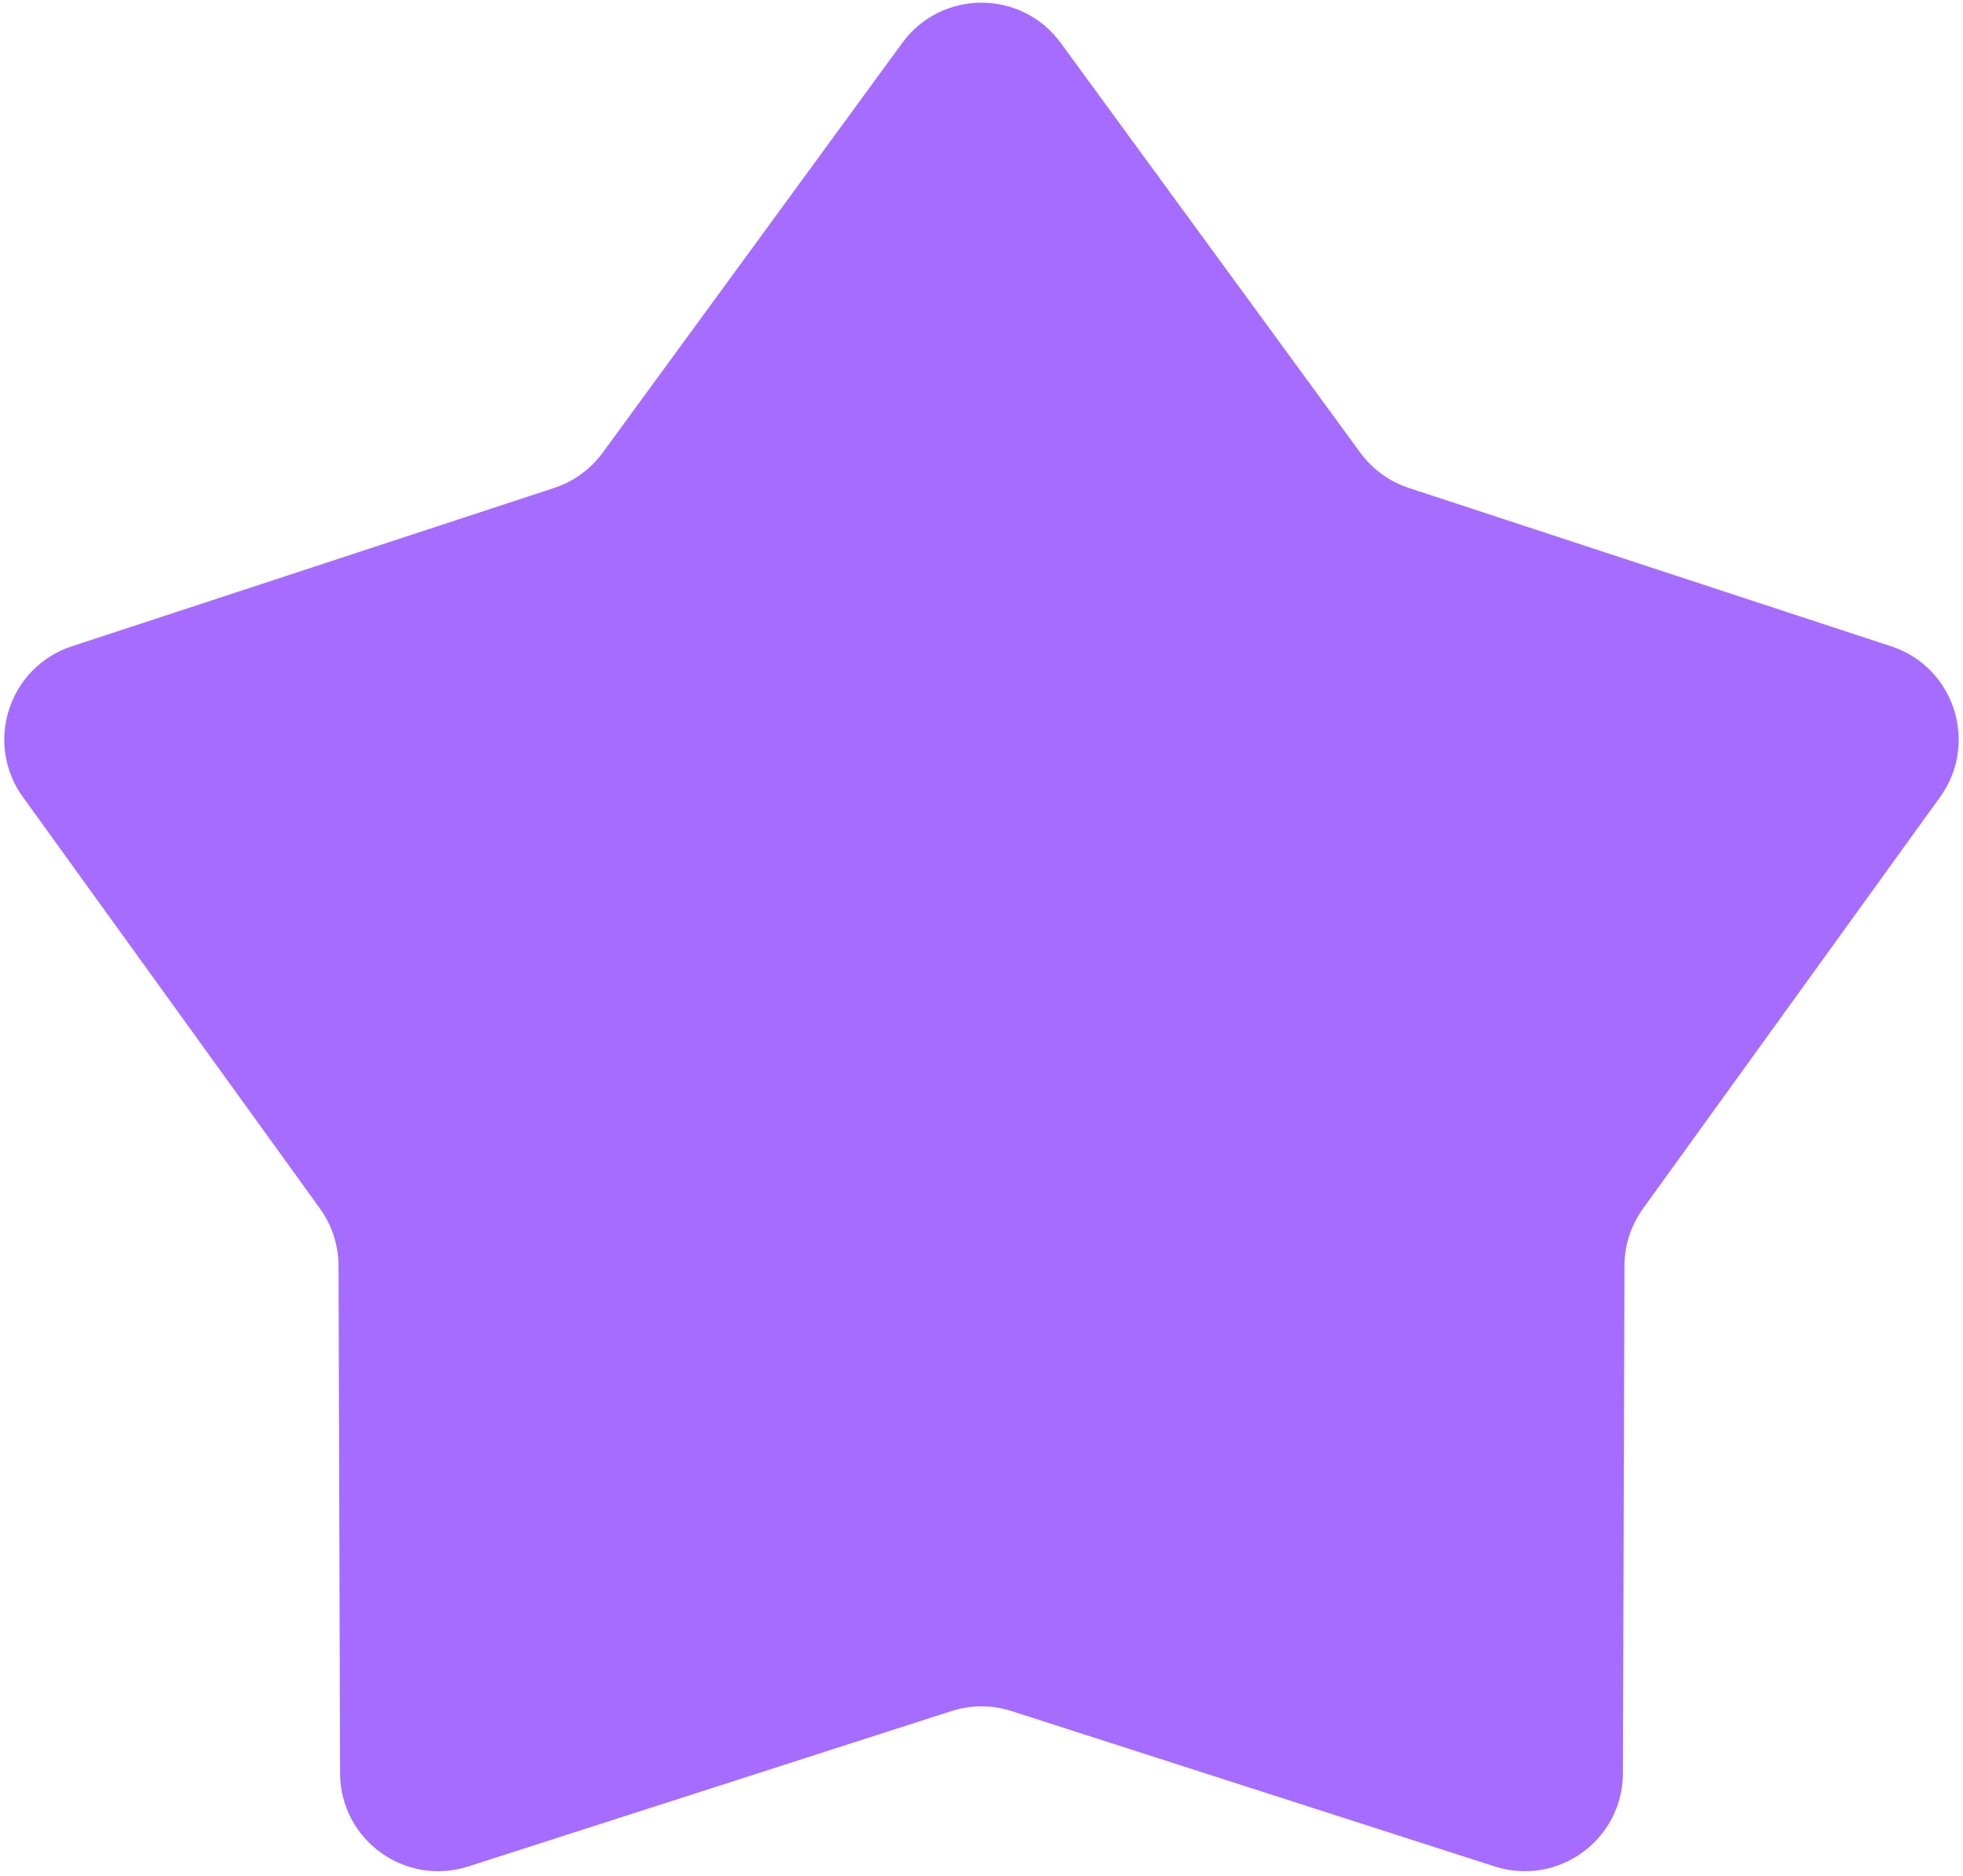<?xml version="1.0" encoding="UTF-8"?> <svg xmlns="http://www.w3.org/2000/svg" width="180" height="172" viewBox="0 0 180 172" fill="none"><path d="M82.735 3.936C86.33 -0.981 93.67 -0.981 97.265 3.936L124.734 41.505C125.845 43.024 127.404 44.157 129.192 44.744L173.411 59.259C179.198 61.159 181.466 68.139 177.901 73.078L150.66 110.812C149.558 112.338 148.962 114.171 148.957 116.053L148.816 162.593C148.797 168.684 142.86 172.998 137.061 171.134L92.755 156.886C90.964 156.31 89.036 156.31 87.245 156.886L42.939 171.134C37.14 172.998 31.203 168.684 31.184 162.593L31.043 116.053C31.038 114.171 30.442 112.338 29.34 110.812L2.099 73.078C-1.466 68.139 0.802 61.159 6.589 59.259L50.807 44.744C52.596 44.157 54.155 43.024 55.266 41.505L82.735 3.936Z" fill="#A56CFF"></path></svg> 